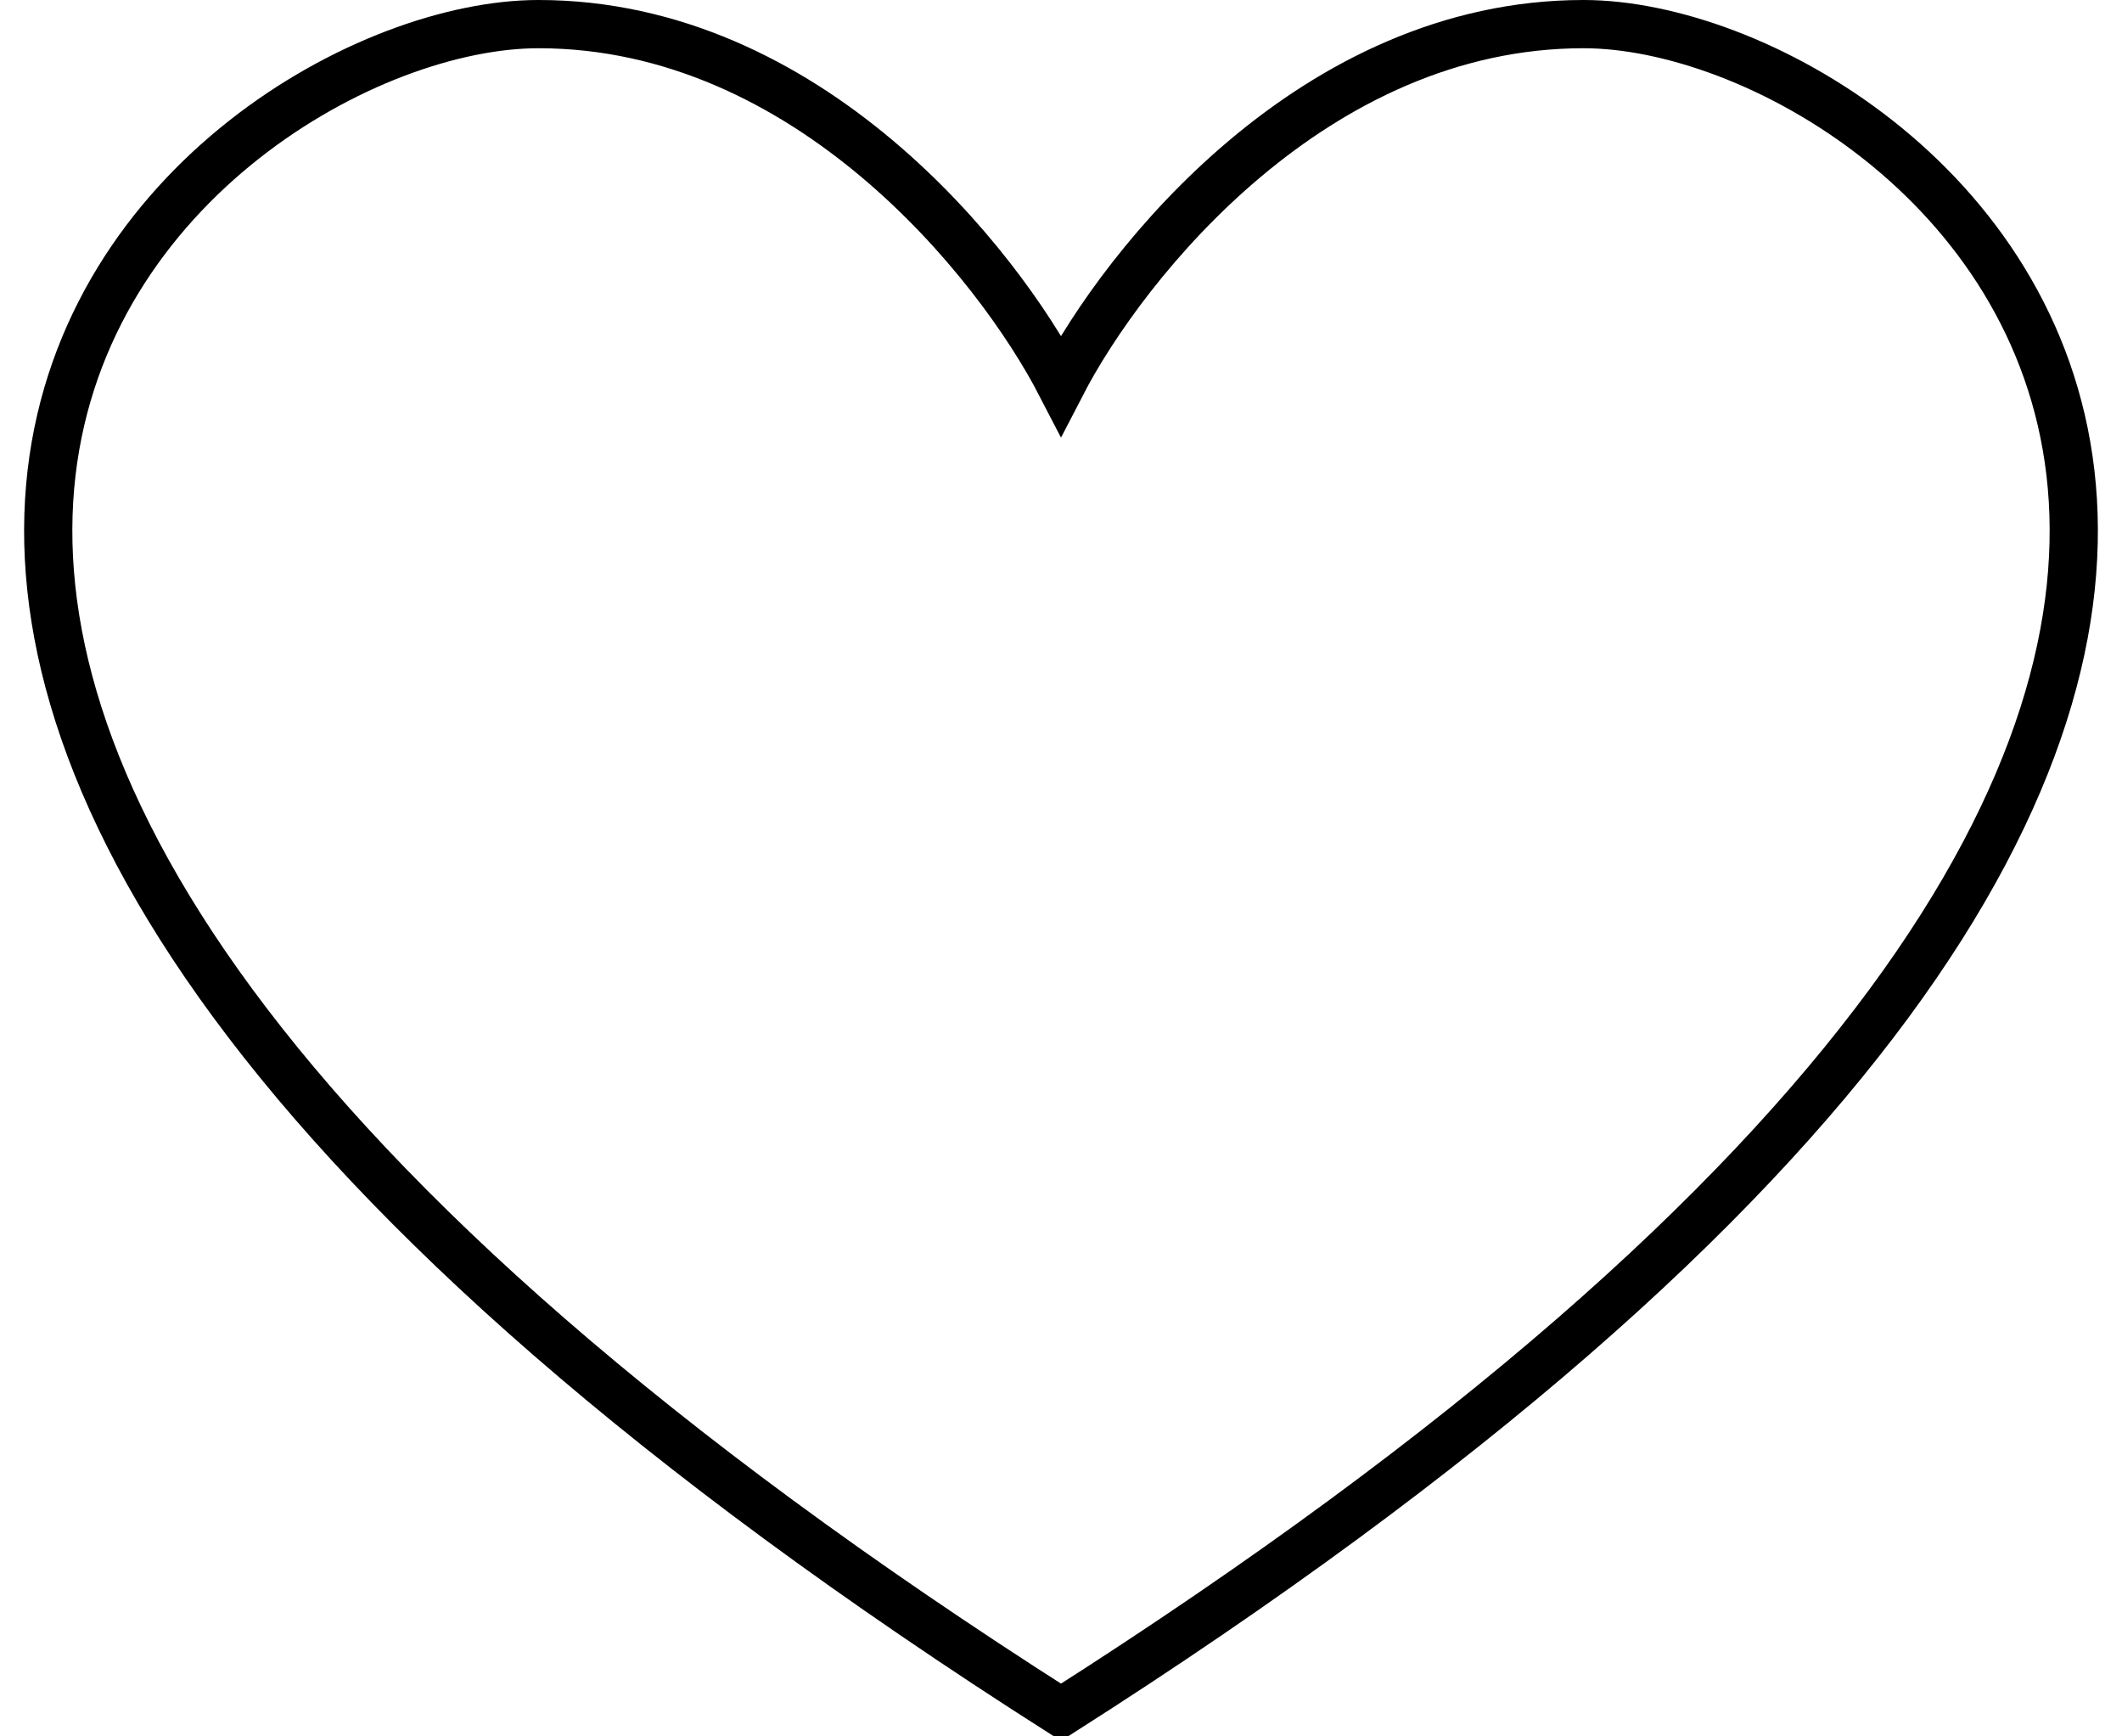 <svg width="22" height="18" viewBox="0 0 22 18" fill="none" xmlns="http://www.w3.org/2000/svg">
<path d="M11 17.75C28.164 6.82 19.938 0.25 16.417 0.25C13.626 0.25 11.658 2.719 11 3.992C10.342 2.719 8.374 0.25 5.583 0.25C2.062 0.25 -6.164 6.82 11 17.75Z" stroke="black" stroke-width="0.5"/>
</svg>

